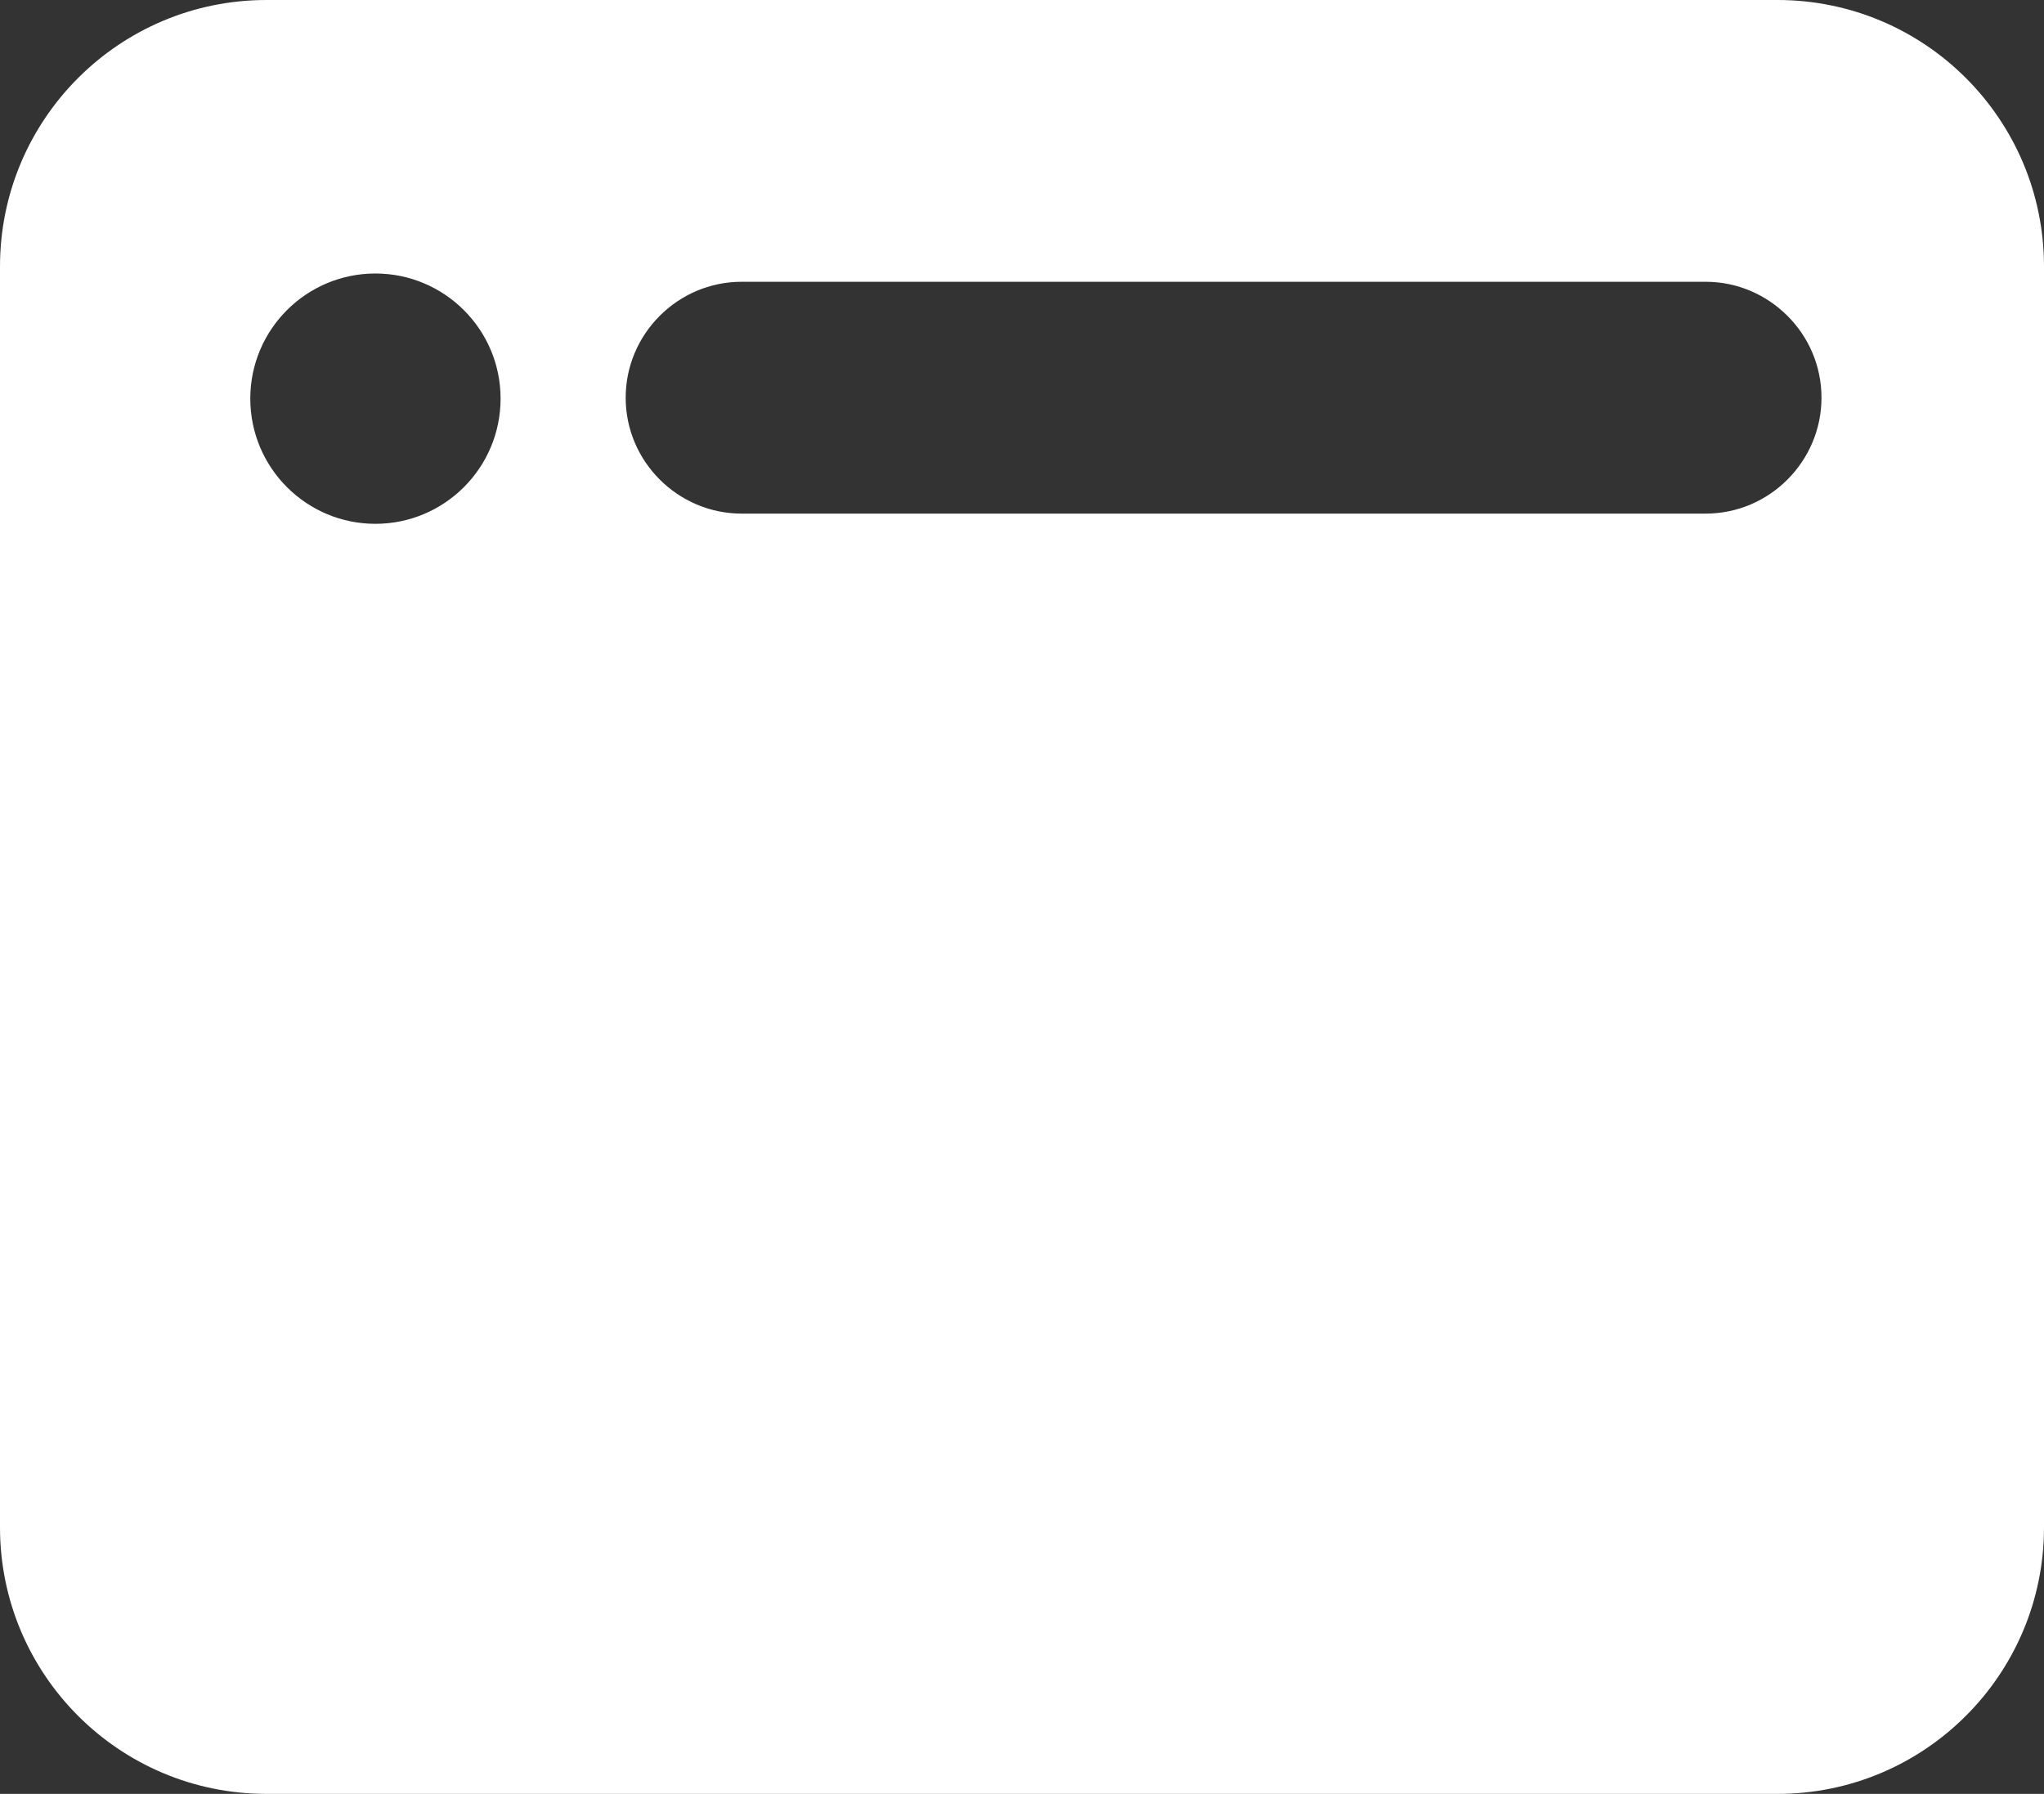 <?xml version="1.0" encoding="UTF-8"?><svg id="Layer_2" xmlns="http://www.w3.org/2000/svg" viewBox="0 0 200.16 175.65"><rect x="0" y="0" width="200.16" height="175.65" fill="#333333" stroke="none"/><g id="Web_Design"><path id="browsericon" fill="#fff" d="M174.06,0H26.1C11.68,0,0,11.68,0,26.1v123.45c0,14.41,11.68,26.1,26.1,26.1h147.96c14.41,0,26.1-11.69,26.1-26.1V26.1c0-14.42-11.69-26.1-26.1-26.1ZM36.76,51.29c-6.76,0-12.25-5.49-12.25-12.26s5.49-12.25,12.25-12.25,12.26,5.48,12.26,12.25-5.49,12.26-12.26,12.26ZM167.03,50.29h-94.41c-3.12,0-5.96-1.28-8.02-3.34s-3.33-4.89-3.33-8.01c0-6.24,5.11-11.35,11.35-11.35h94.41c3.12,0,5.95,1.28,8.01,3.34,2.06,2.05,3.33,4.89,3.33,8.01,0,6.24-5.1,11.35-11.34,11.35Z"/></g></svg>